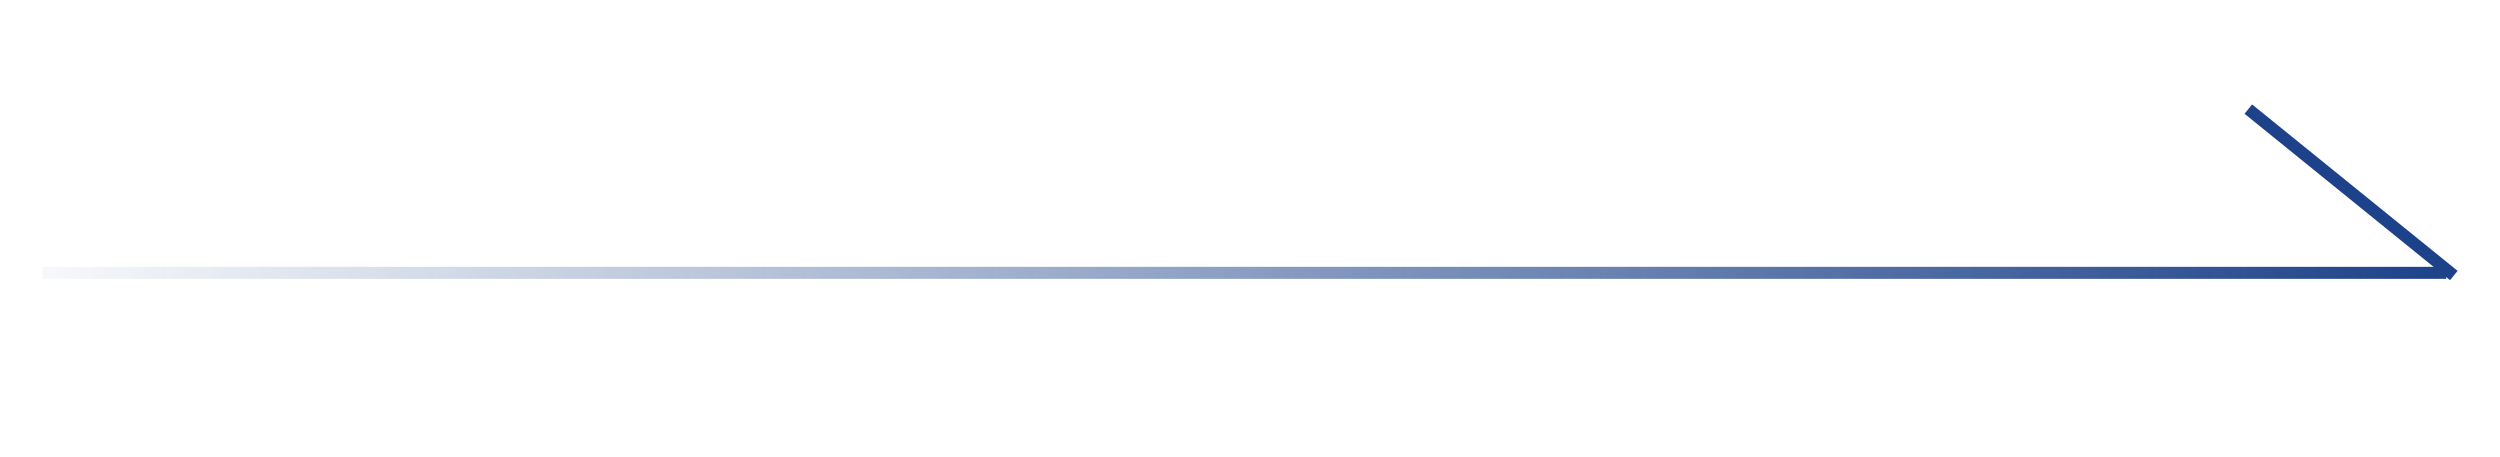 <?xml version="1.0" encoding="UTF-8"?>
<svg width="208px" height="38px" viewBox="0 0 208 38" version="1.1" xmlns="http://www.w3.org/2000/svg" xmlns:xlink="http://www.w3.org/1999/xlink">
    <title>编组 62</title>
    <defs>
        <linearGradient x1="1.35308431e-14%" y1="50%" x2="100%" y2="50%" id="linearGradient-1">
            <stop stop-color="#1D4289" stop-opacity="0.032" offset="0%"></stop>
            <stop stop-color="#1D4289" offset="100%"></stop>
        </linearGradient>
    </defs>
    <g id="官网-pc" stroke="none" stroke-width="1" fill="none" fill-rule="evenodd">
        <g id="切图" transform="translate(-541, -1663)">
            <g id="编组-62_export" transform="translate(541, 1663)">
                <g id="编组-62" transform="translate(3.528, 8.689)">
                    <polygon id="矩形" fill="#1D4289" transform="translate(192.081, 7.311) rotate(39) translate(-192.081, -7.311)" points="181.081 6.811 203.081 6.811 203.081 7.811 181.081 7.811"></polygon>
                    <polygon id="矩形" fill="url(#linearGradient-1)" points="-7.86354467e-14 13.511 200 13.511 200 14.511 -7.86354467e-14 14.511"></polygon>
                </g>
            </g>
        </g>
    </g>
</svg>